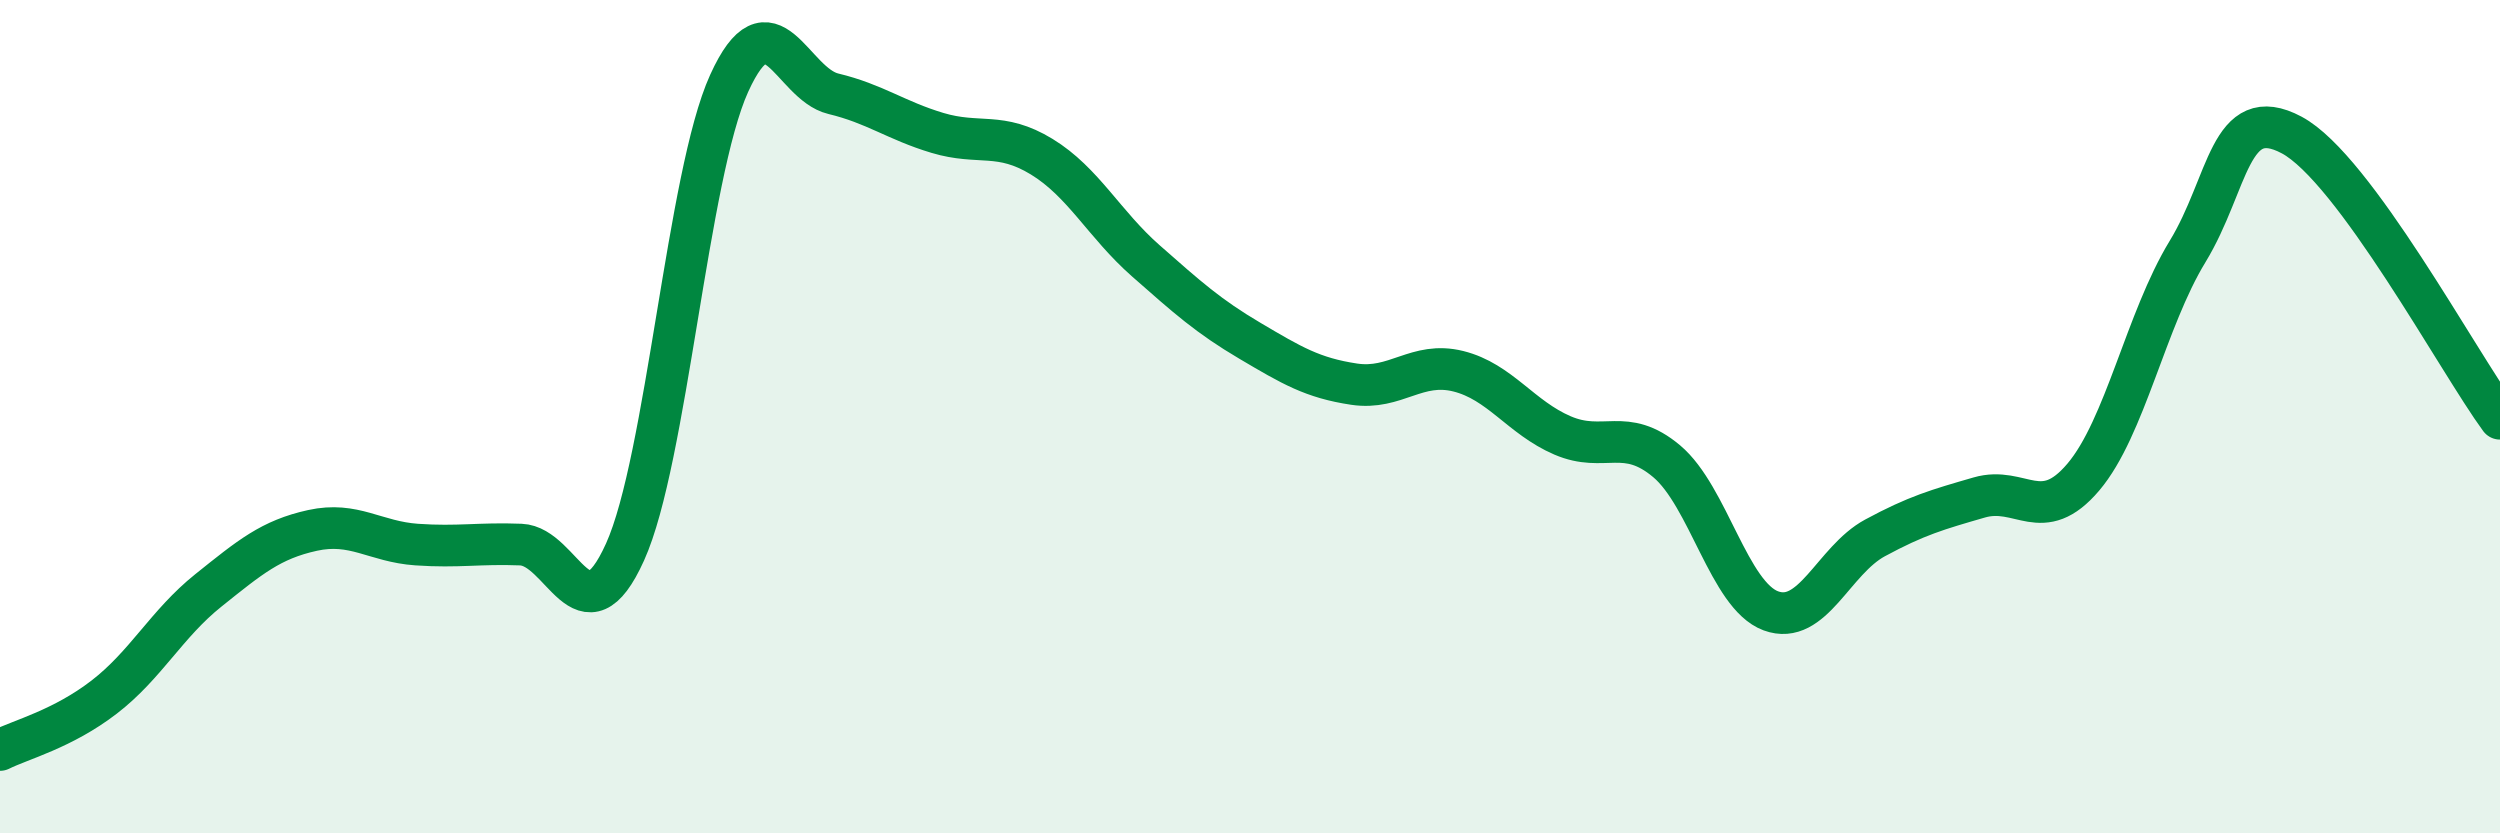 
    <svg width="60" height="20" viewBox="0 0 60 20" xmlns="http://www.w3.org/2000/svg">
      <path
        d="M 0,18 C 0.5,17.75 1.5,17.5 2.5,16.73 C 3.5,15.96 4,14.97 5,14.17 C 6,13.37 6.5,12.95 7.5,12.73 C 8.5,12.51 9,13 10,13.07 C 11,13.14 11.5,13.03 12.5,13.07 C 13.5,13.11 14,15.46 15,13.25 C 16,11.04 16.5,4.2 17.5,2 C 18.5,-0.2 19,2.01 20,2.25 C 21,2.49 21.5,2.89 22.5,3.19 C 23.5,3.49 24,3.15 25,3.76 C 26,4.37 26.5,5.38 27.5,6.26 C 28.5,7.14 29,7.59 30,8.18 C 31,8.77 31.5,9.07 32.5,9.22 C 33.5,9.37 34,8.66 35,8.91 C 36,9.16 36.5,10.02 37.5,10.45 C 38.5,10.88 39,10.23 40,11.07 C 41,11.91 41.5,14.29 42.5,14.66 C 43.5,15.03 44,13.45 45,12.91 C 46,12.37 46.5,12.23 47.5,11.94 C 48.5,11.65 49,12.63 50,11.45 C 51,10.27 51.5,7.68 52.5,6.04 C 53.5,4.4 53.5,2.44 55,3.24 C 56.5,4.04 59,8.69 60,10.05L60 20L0 20Z"
        fill="#008740"
        opacity="0.1"
        stroke-linecap="round"
        stroke-linejoin="round"
      />
      <path
        d="M 0,18 C 0.5,17.75 1.5,17.5 2.5,16.73 C 3.5,15.96 4,14.97 5,14.17 C 6,13.37 6.5,12.95 7.5,12.73 C 8.5,12.51 9,13 10,13.07 C 11,13.14 11.5,13.03 12.5,13.07 C 13.5,13.11 14,15.46 15,13.25 C 16,11.04 16.5,4.2 17.5,2 C 18.5,-0.2 19,2.01 20,2.25 C 21,2.49 21.5,2.89 22.5,3.19 C 23.5,3.49 24,3.15 25,3.76 C 26,4.37 26.5,5.38 27.5,6.26 C 28.5,7.14 29,7.59 30,8.18 C 31,8.77 31.5,9.07 32.5,9.22 C 33.5,9.37 34,8.66 35,8.91 C 36,9.16 36.5,10.02 37.5,10.45 C 38.5,10.88 39,10.23 40,11.07 C 41,11.91 41.5,14.29 42.5,14.66 C 43.5,15.03 44,13.45 45,12.91 C 46,12.37 46.5,12.23 47.5,11.94 C 48.5,11.65 49,12.63 50,11.45 C 51,10.27 51.5,7.68 52.5,6.04 C 53.5,4.4 53.5,2.44 55,3.24 C 56.5,4.04 59,8.69 60,10.05"
        stroke="#008740"
        stroke-width="1"
        fill="none"
        stroke-linecap="round"
        stroke-linejoin="round"
      />
    </svg>
  